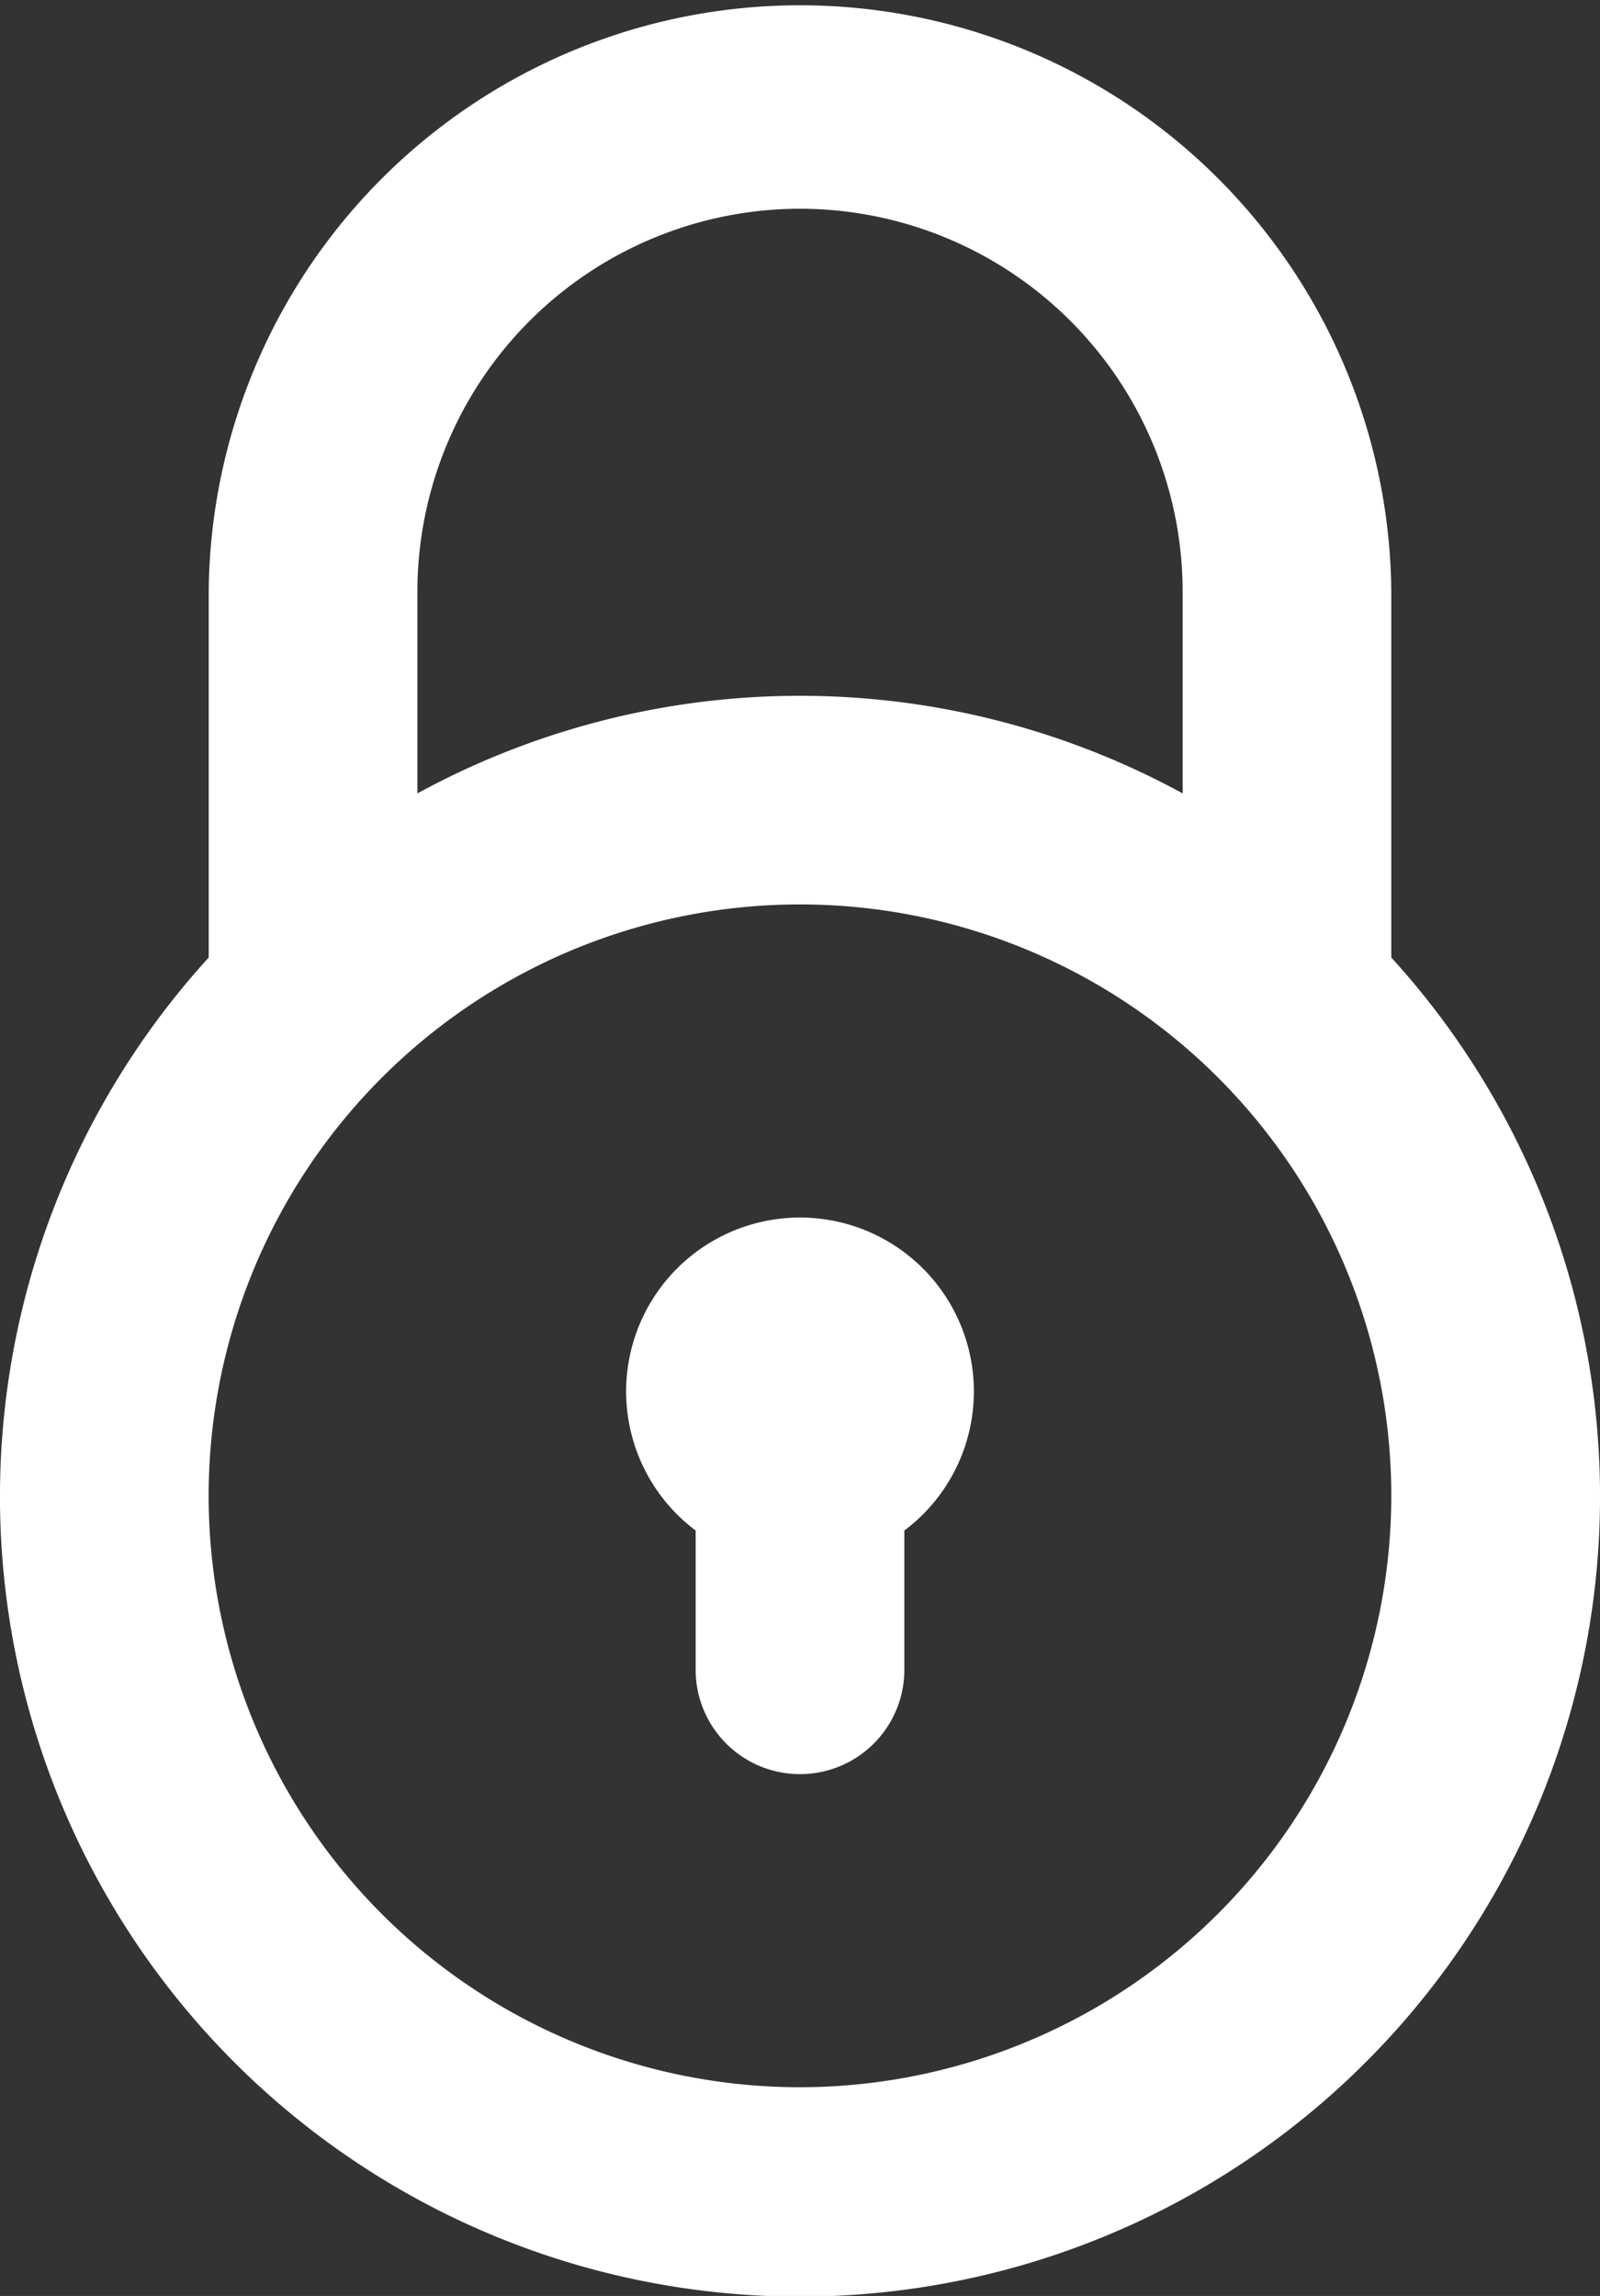 <svg xmlns="http://www.w3.org/2000/svg" width="33.939" height="48.695" viewBox="0 0 33.939 48.695"><rect x="0" y="0" width="33.939" height="48.695" fill="#333333" stroke="none"/><defs><style>      .cls-1 {        fill: #fff;      }    </style></defs><g id="login_first" data-name="login first" transform="translate(-50)"><path id="XMLID_811_" class="cls-1" d="M79.512,20.307V12.543a12.543,12.543,0,0,0-25.085,0v7.765a16.97,16.97,0,1,0,25.085,0ZM66.97,4.427a8.125,8.125,0,0,1,8.116,8.116v4.284a16.945,16.945,0,0,0-16.232,0V12.543A8.125,8.125,0,0,1,66.97,4.427Zm0,39.841A12.543,12.543,0,1,1,79.512,31.726,12.557,12.557,0,0,1,66.97,44.268Z"></path><path id="XMLID_815_" class="cls-1" d="M143.689,175a3.688,3.688,0,0,0-2.213,6.638v2.953a2.213,2.213,0,1,0,4.427,0v-2.953A3.688,3.688,0,0,0,143.689,175Z" transform="translate(-76.72 -149.177)"></path></g></svg>